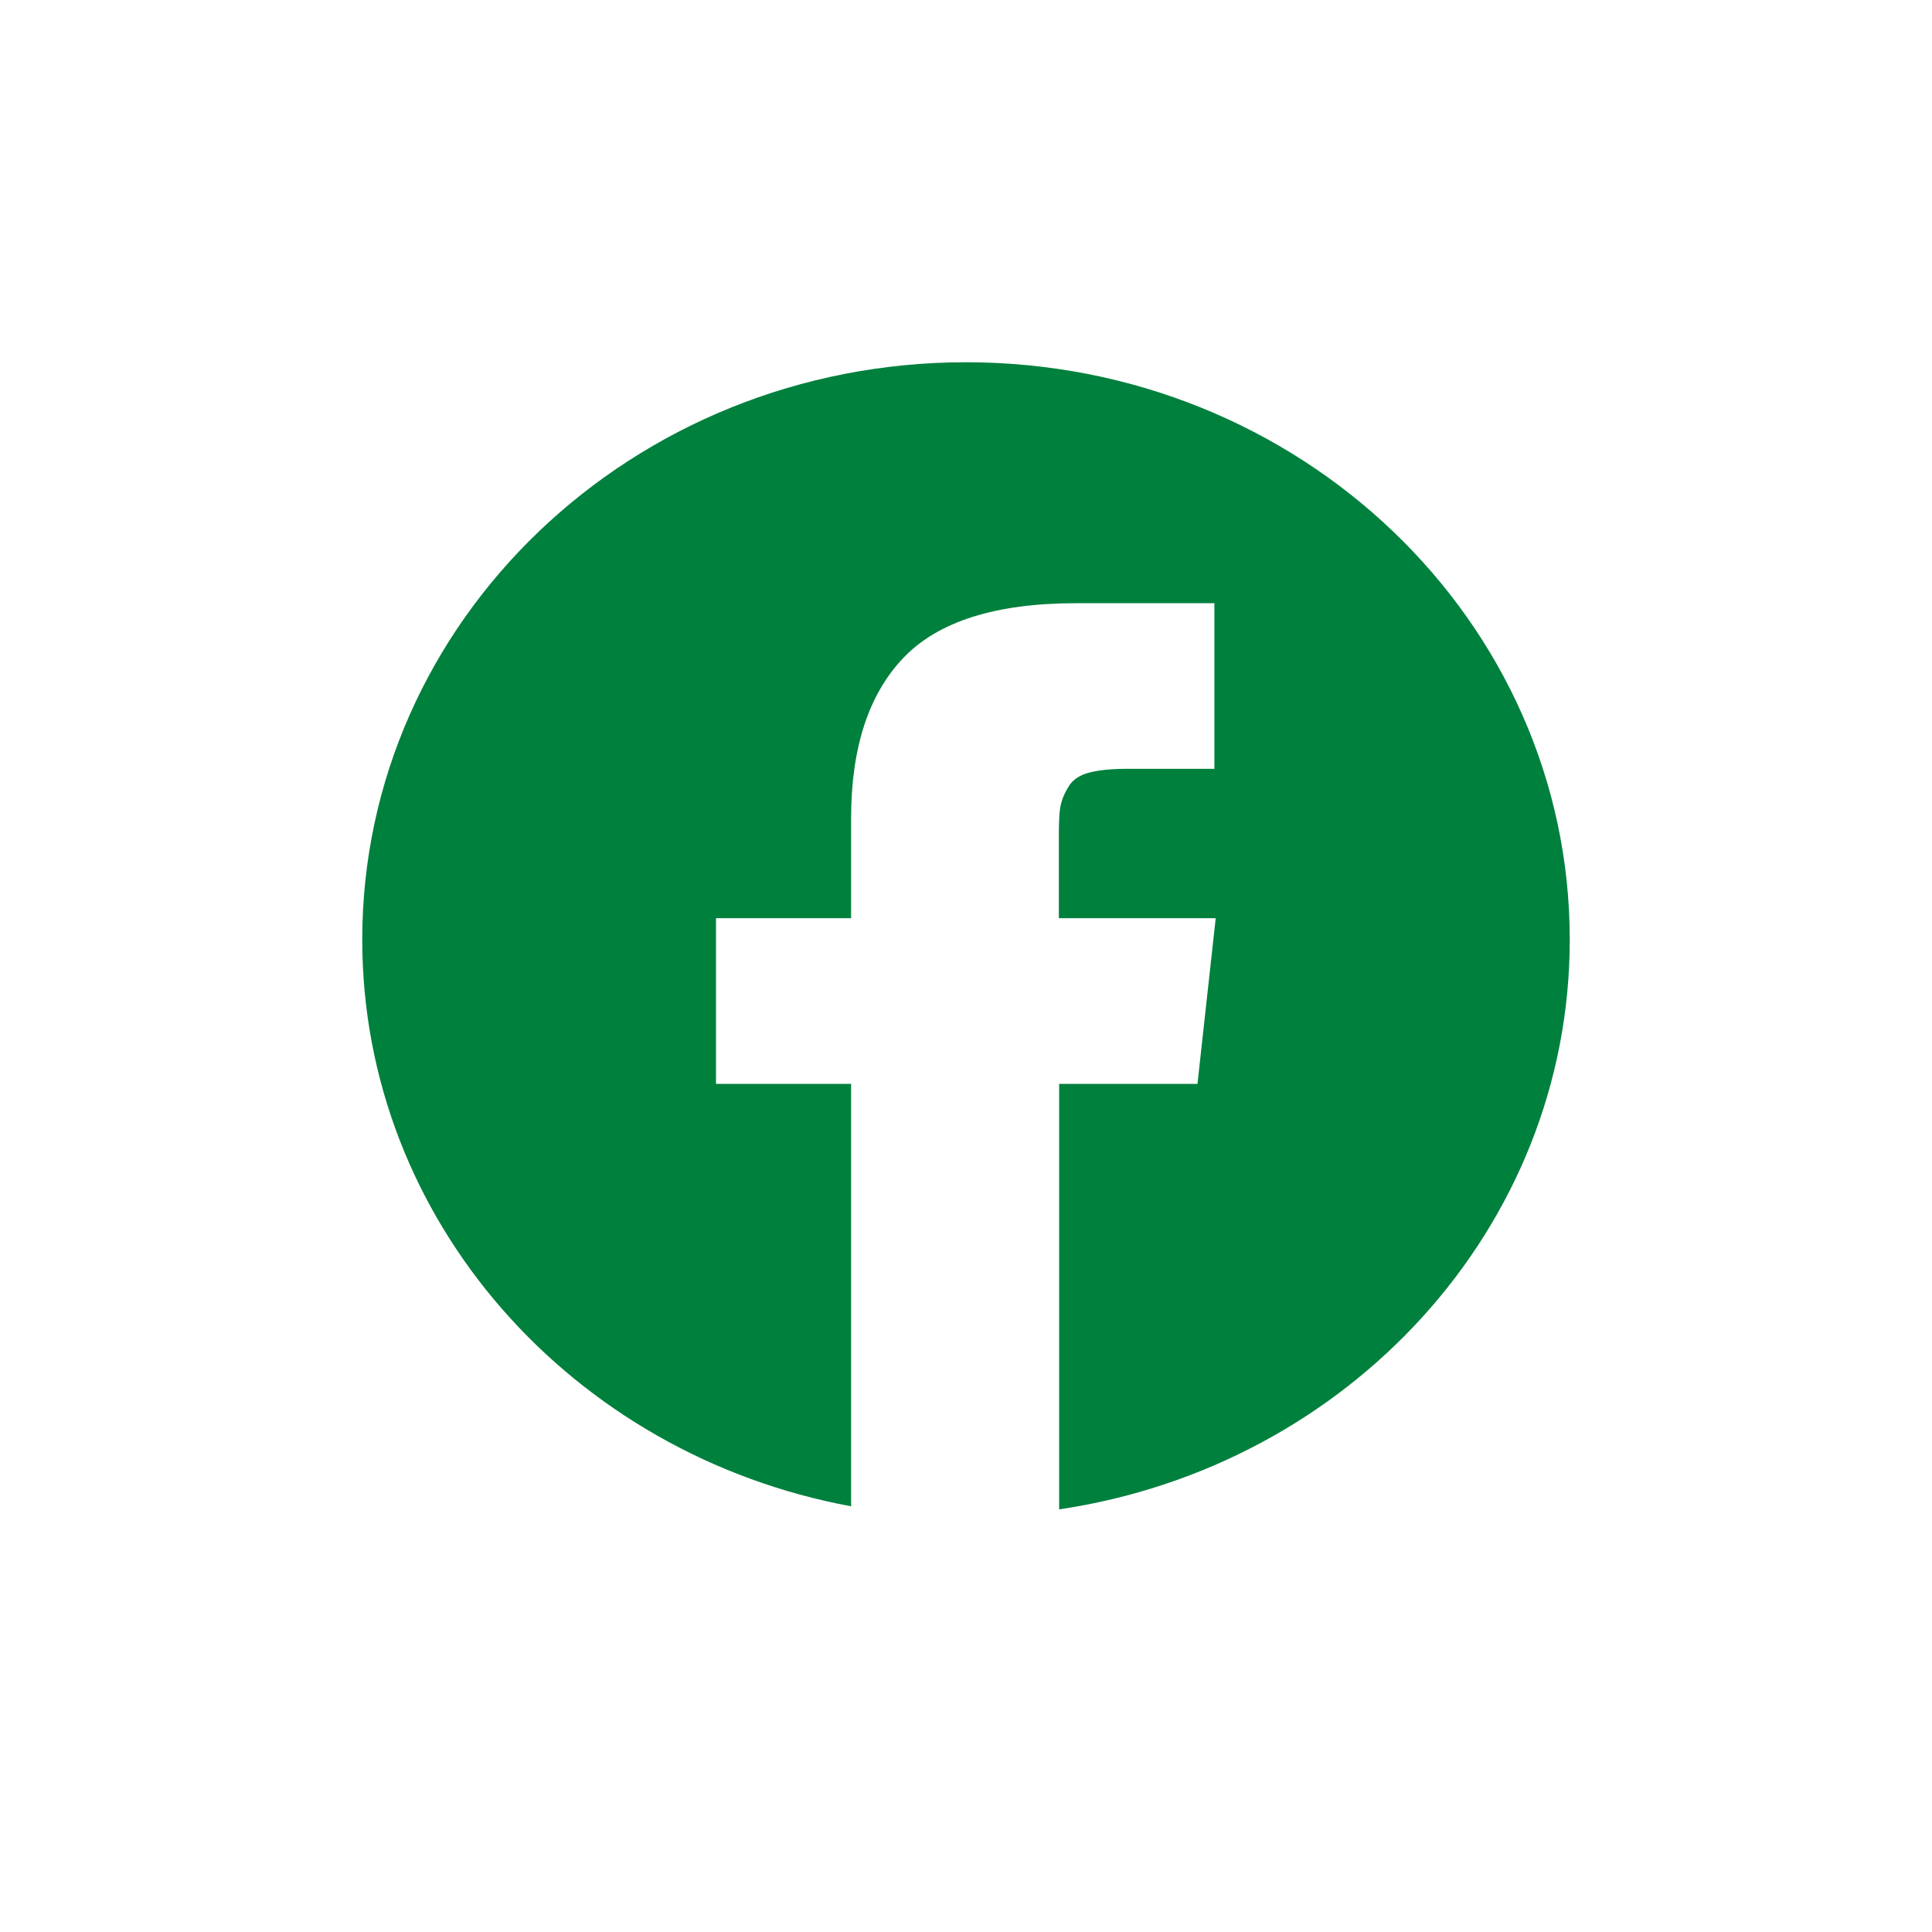 <svg width="32" height="32" viewBox="0 0 32 32" fill="none" xmlns="http://www.w3.org/2000/svg">
<path d="M26 15.563C26 10.28 21.525 6 16 6C10.475 6 6 10.28 6 15.563C6 20.223 9.484 24.097 14.097 24.949V17.952H11.859V15.208H14.097V13.555C14.097 12.384 14.388 11.497 14.966 10.893C15.544 10.29 16.498 9.991 17.824 9.991H20.114V12.734H18.678C18.413 12.734 18.206 12.754 18.047 12.795C17.888 12.835 17.771 12.911 17.702 13.023C17.633 13.134 17.585 13.246 17.564 13.358C17.543 13.469 17.538 13.631 17.538 13.834V15.208H20.136L19.834 17.952H17.543V25C22.331 24.29 26 20.34 26 15.563Z" fill="#00803D"/>
</svg>
